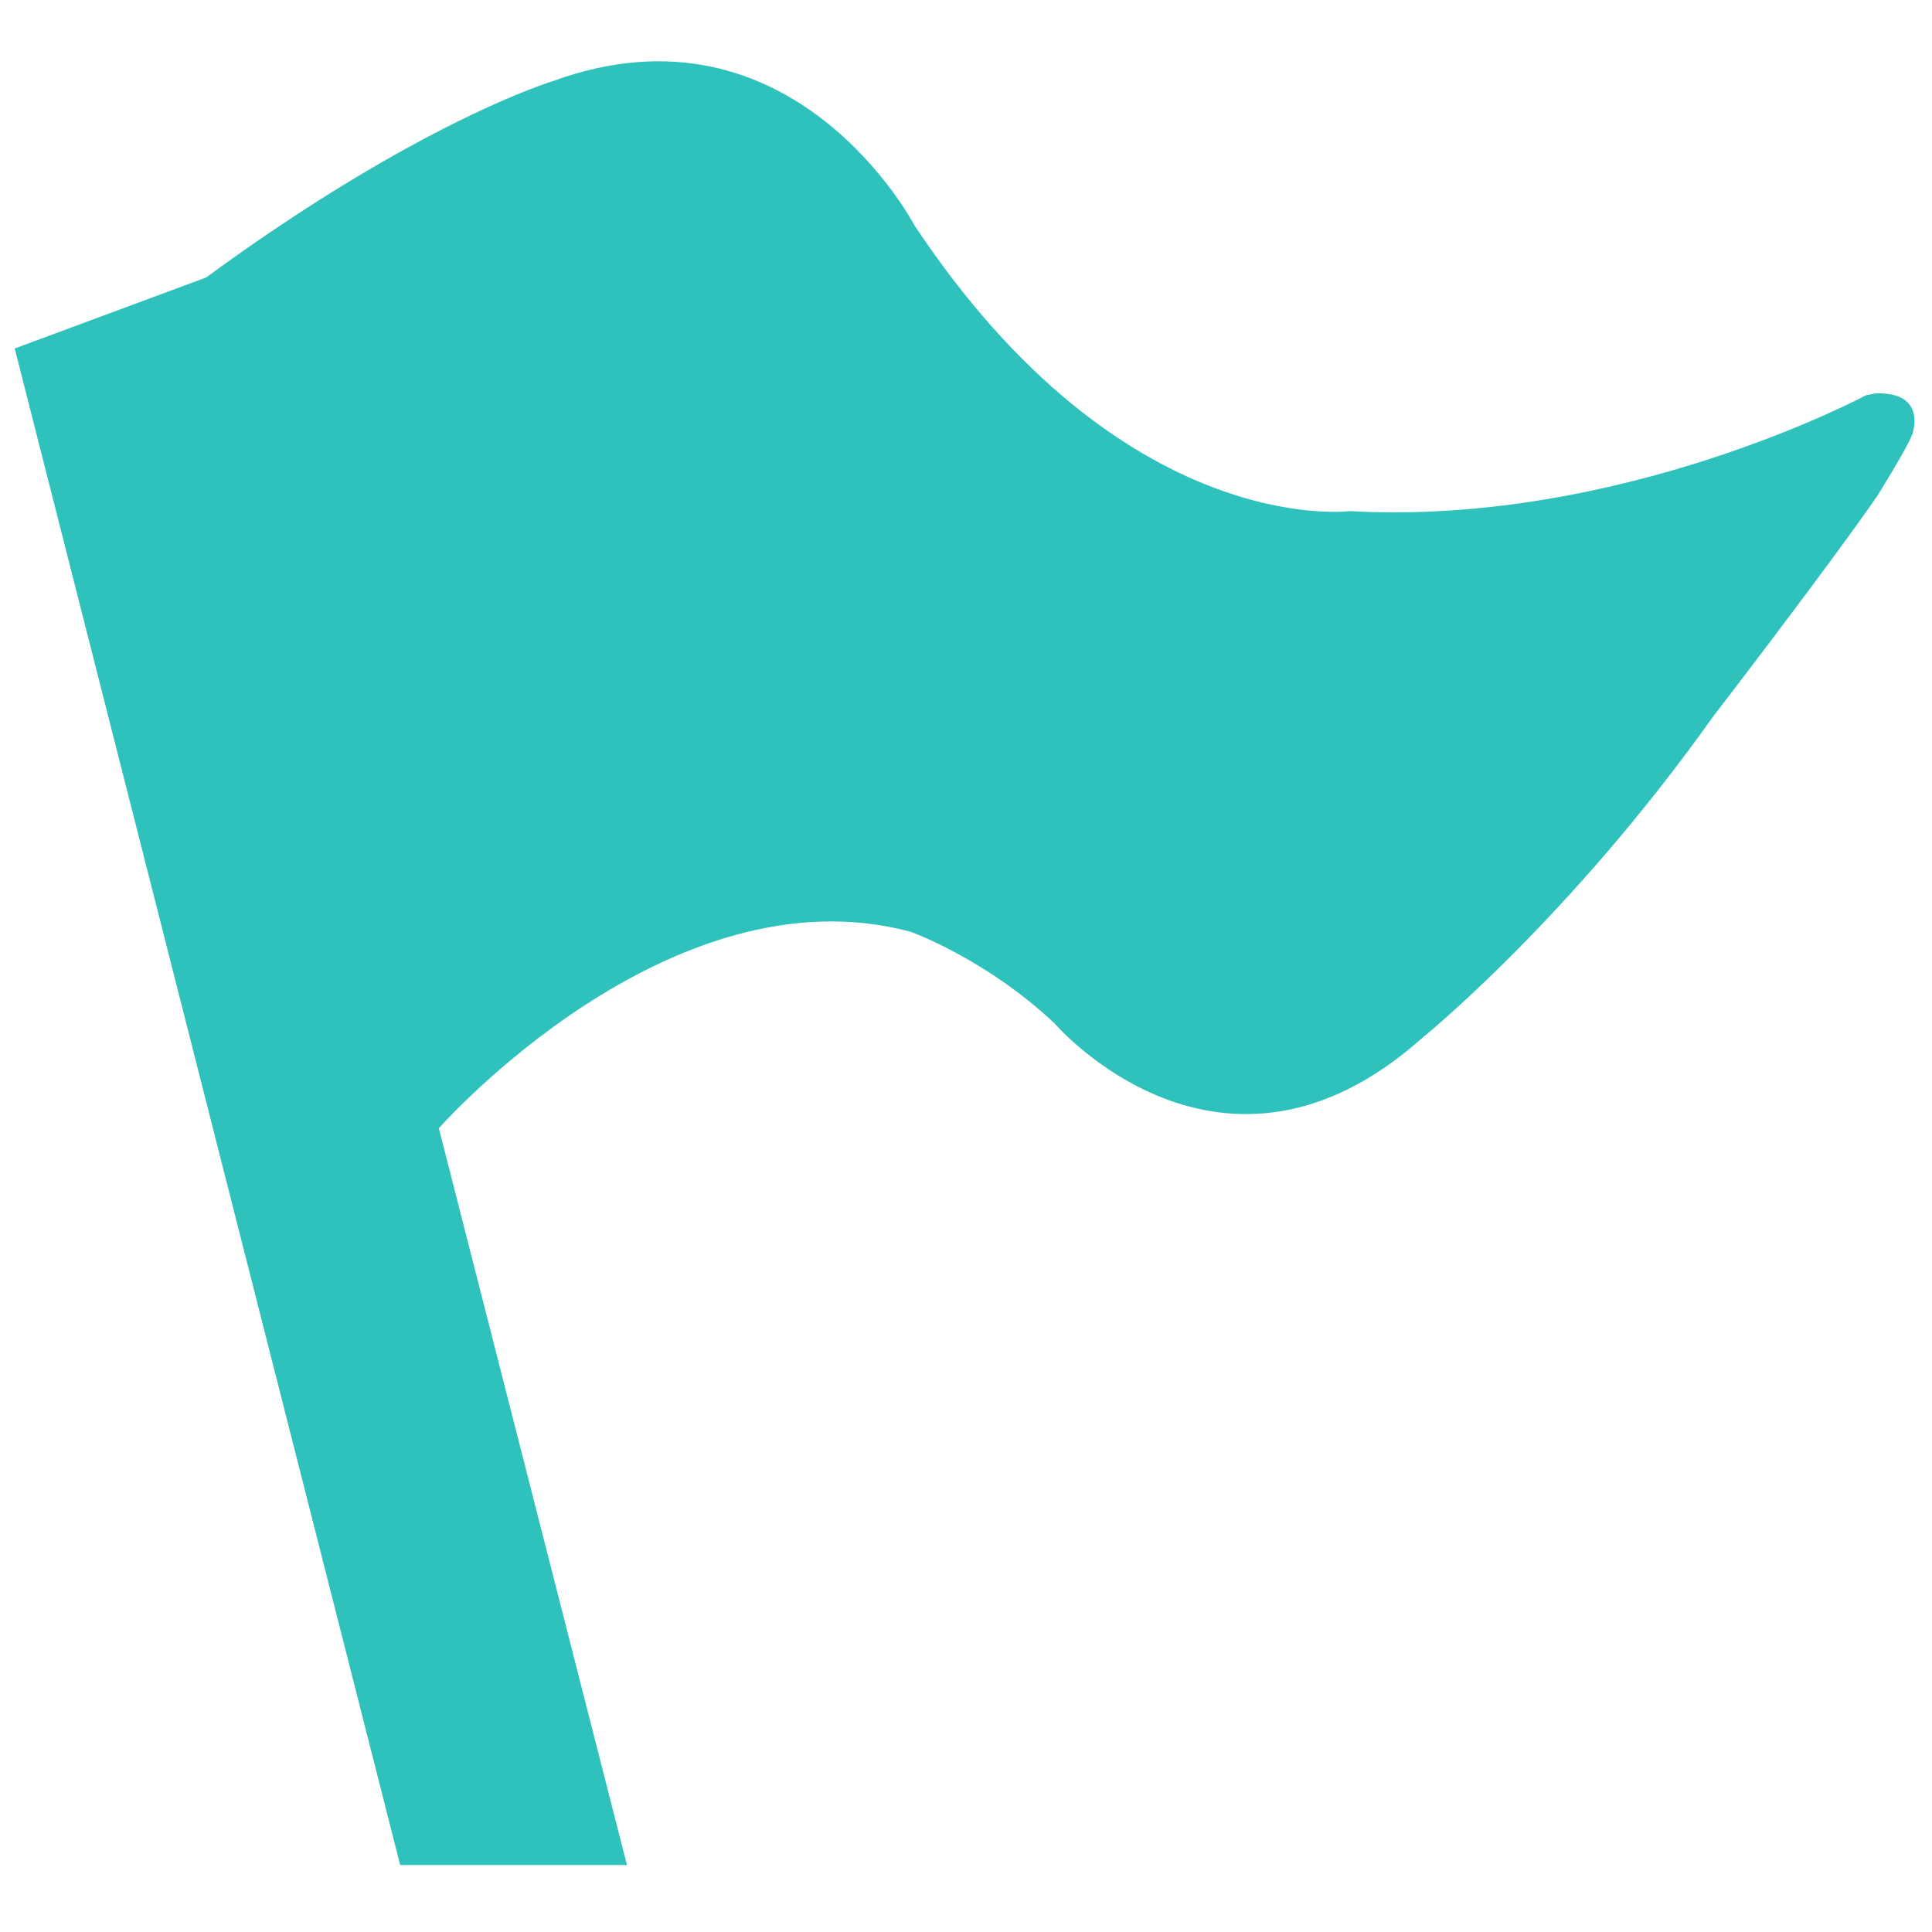 <?xml version="1.0" standalone="no"?><!DOCTYPE svg PUBLIC "-//W3C//DTD SVG 1.1//EN" "http://www.w3.org/Graphics/SVG/1.1/DTD/svg11.dtd"><svg class="icon" width="53px" height="53.00px" viewBox="0 0 1024 1024" version="1.1" xmlns="http://www.w3.org/2000/svg"><path fill="#2fc2bd" d="M7.8 184.7l204.3 803.8h120.2L232.6 598s122-138.6 250.2-104.1c0 0 40 14.4 76.2 48.6 0 0 88.1 102.5 194.5 7.9 0 0 77.9-62.8 154.4-170.5 0 0 60.3-78.3 87-116.9 0 0 15.8-25.2 18.6-32.7 0 0 8.5-22.8-19.6-21.8l-4.9 1S859.4 279 715.3 270.9c0 0-119.9 15.5-230.7-151.6 0 0-64.2-122.8-191.6-76.3 0 0-70.7 21.2-183.8 104.1L7.8 184.7z"  /></svg>